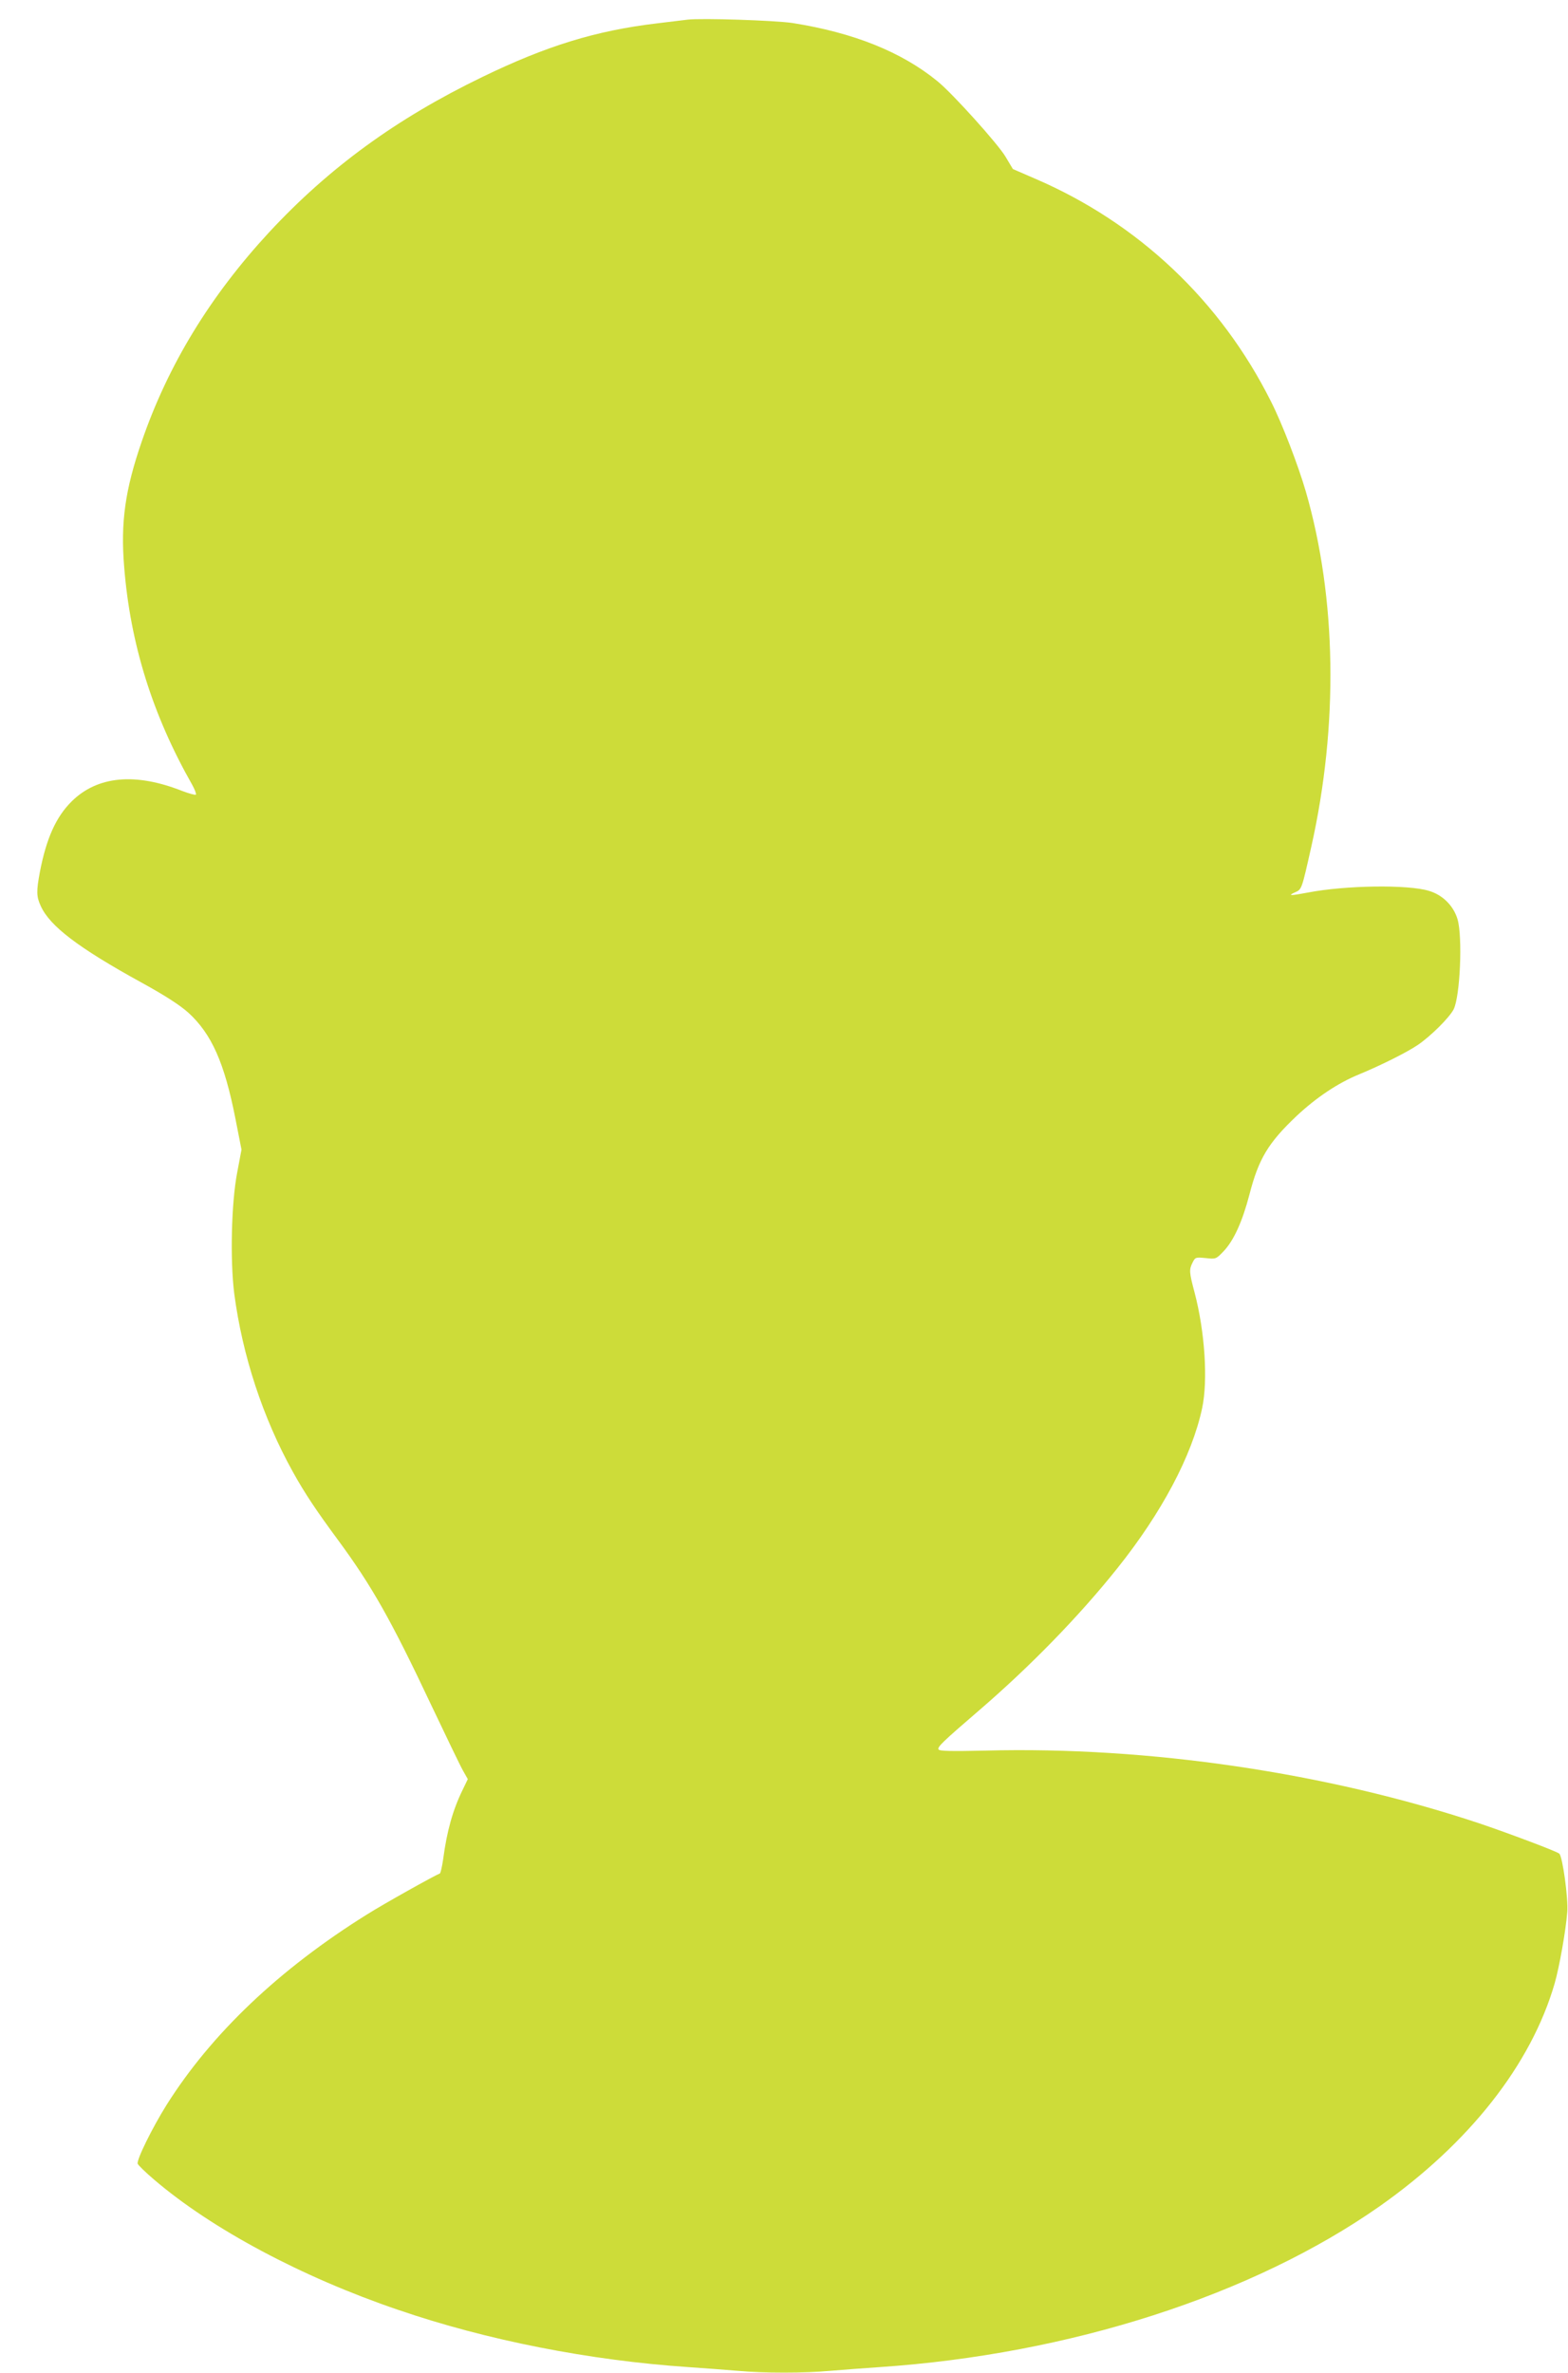 <?xml version="1.0" standalone="no"?>
<!DOCTYPE svg PUBLIC "-//W3C//DTD SVG 20010904//EN"
 "http://www.w3.org/TR/2001/REC-SVG-20010904/DTD/svg10.dtd">
<svg version="1.0" xmlns="http://www.w3.org/2000/svg"
 width="846pt" height="1280pt" viewBox="0 0 846 1280"
 preserveAspectRatio="xMidYMid meet">
<g transform="translate(0,1280) scale(0.1,-0.1)"
fill="#cddc39" stroke="none">
<path d="M3710 12694 c-19 -2 -93 -11 -165 -20 -329 -39 -596 -121 -944 -290
-461 -223 -825 -488 -1149 -837 -319 -345 -545 -716 -687 -1128 -90 -261 -115
-437 -95 -678 33 -415 153 -798 366 -1173 15 -27 24 -51 21 -55 -4 -3 -37 6
-74 20 -253 100 -457 81 -596 -56 -85 -84 -137 -200 -172 -382 -19 -103 -19
-131 5 -183 49 -108 202 -225 544 -413 131 -72 207 -122 252 -162 126 -115
195 -271 254 -571 l33 -168 -23 -122 c-32 -165 -39 -475 -16 -656 44 -333 154
-669 317 -962 64 -115 124 -205 242 -365 182 -247 286 -430 502 -888 81 -170
158 -331 173 -357 l26 -46 -28 -58 c-53 -108 -85 -223 -105 -374 -6 -41 -14
-76 -18 -77 -25 -9 -303 -164 -393 -221 -473 -295 -839 -643 -1081 -1027 -77
-123 -164 -299 -156 -318 3 -8 43 -47 89 -86 311 -266 796 -525 1316 -702 478
-164 1033 -273 1567 -309 88 -6 207 -15 265 -20 134 -13 366 -13 500 0 58 5
177 14 265 20 1027 69 2013 387 2699 868 483 340 817 764 944 1202 25 87 60
283 68 385 6 71 -25 299 -43 315 -12 12 -279 112 -433 164 -821 273 -1782 415
-2662 392 -182 -4 -249 -3 -254 6 -8 13 20 40 221 213 274 236 538 507 743
764 239 299 403 607 458 864 32 150 15 413 -41 625 -29 109 -30 123 -10 162
14 28 17 28 70 23 55 -6 56 -6 97 37 55 58 101 160 139 305 50 194 101 279
255 425 106 99 223 178 339 225 116 48 258 119 315 158 69 47 170 147 193 192
35 70 49 390 21 486 -22 73 -80 131 -154 153 -113 35 -451 30 -653 -9 -95 -18
-112 -18 -70 1 37 16 36 15 88 246 147 656 137 1341 -30 1918 -41 140 -127
365 -187 483 -272 544 -717 964 -1273 1203 l-120 52 -40 67 c-41 69 -285 340
-366 406 -194 159 -454 263 -784 315 -96 14 -488 27 -565 18z"/>
</g>
</svg>
